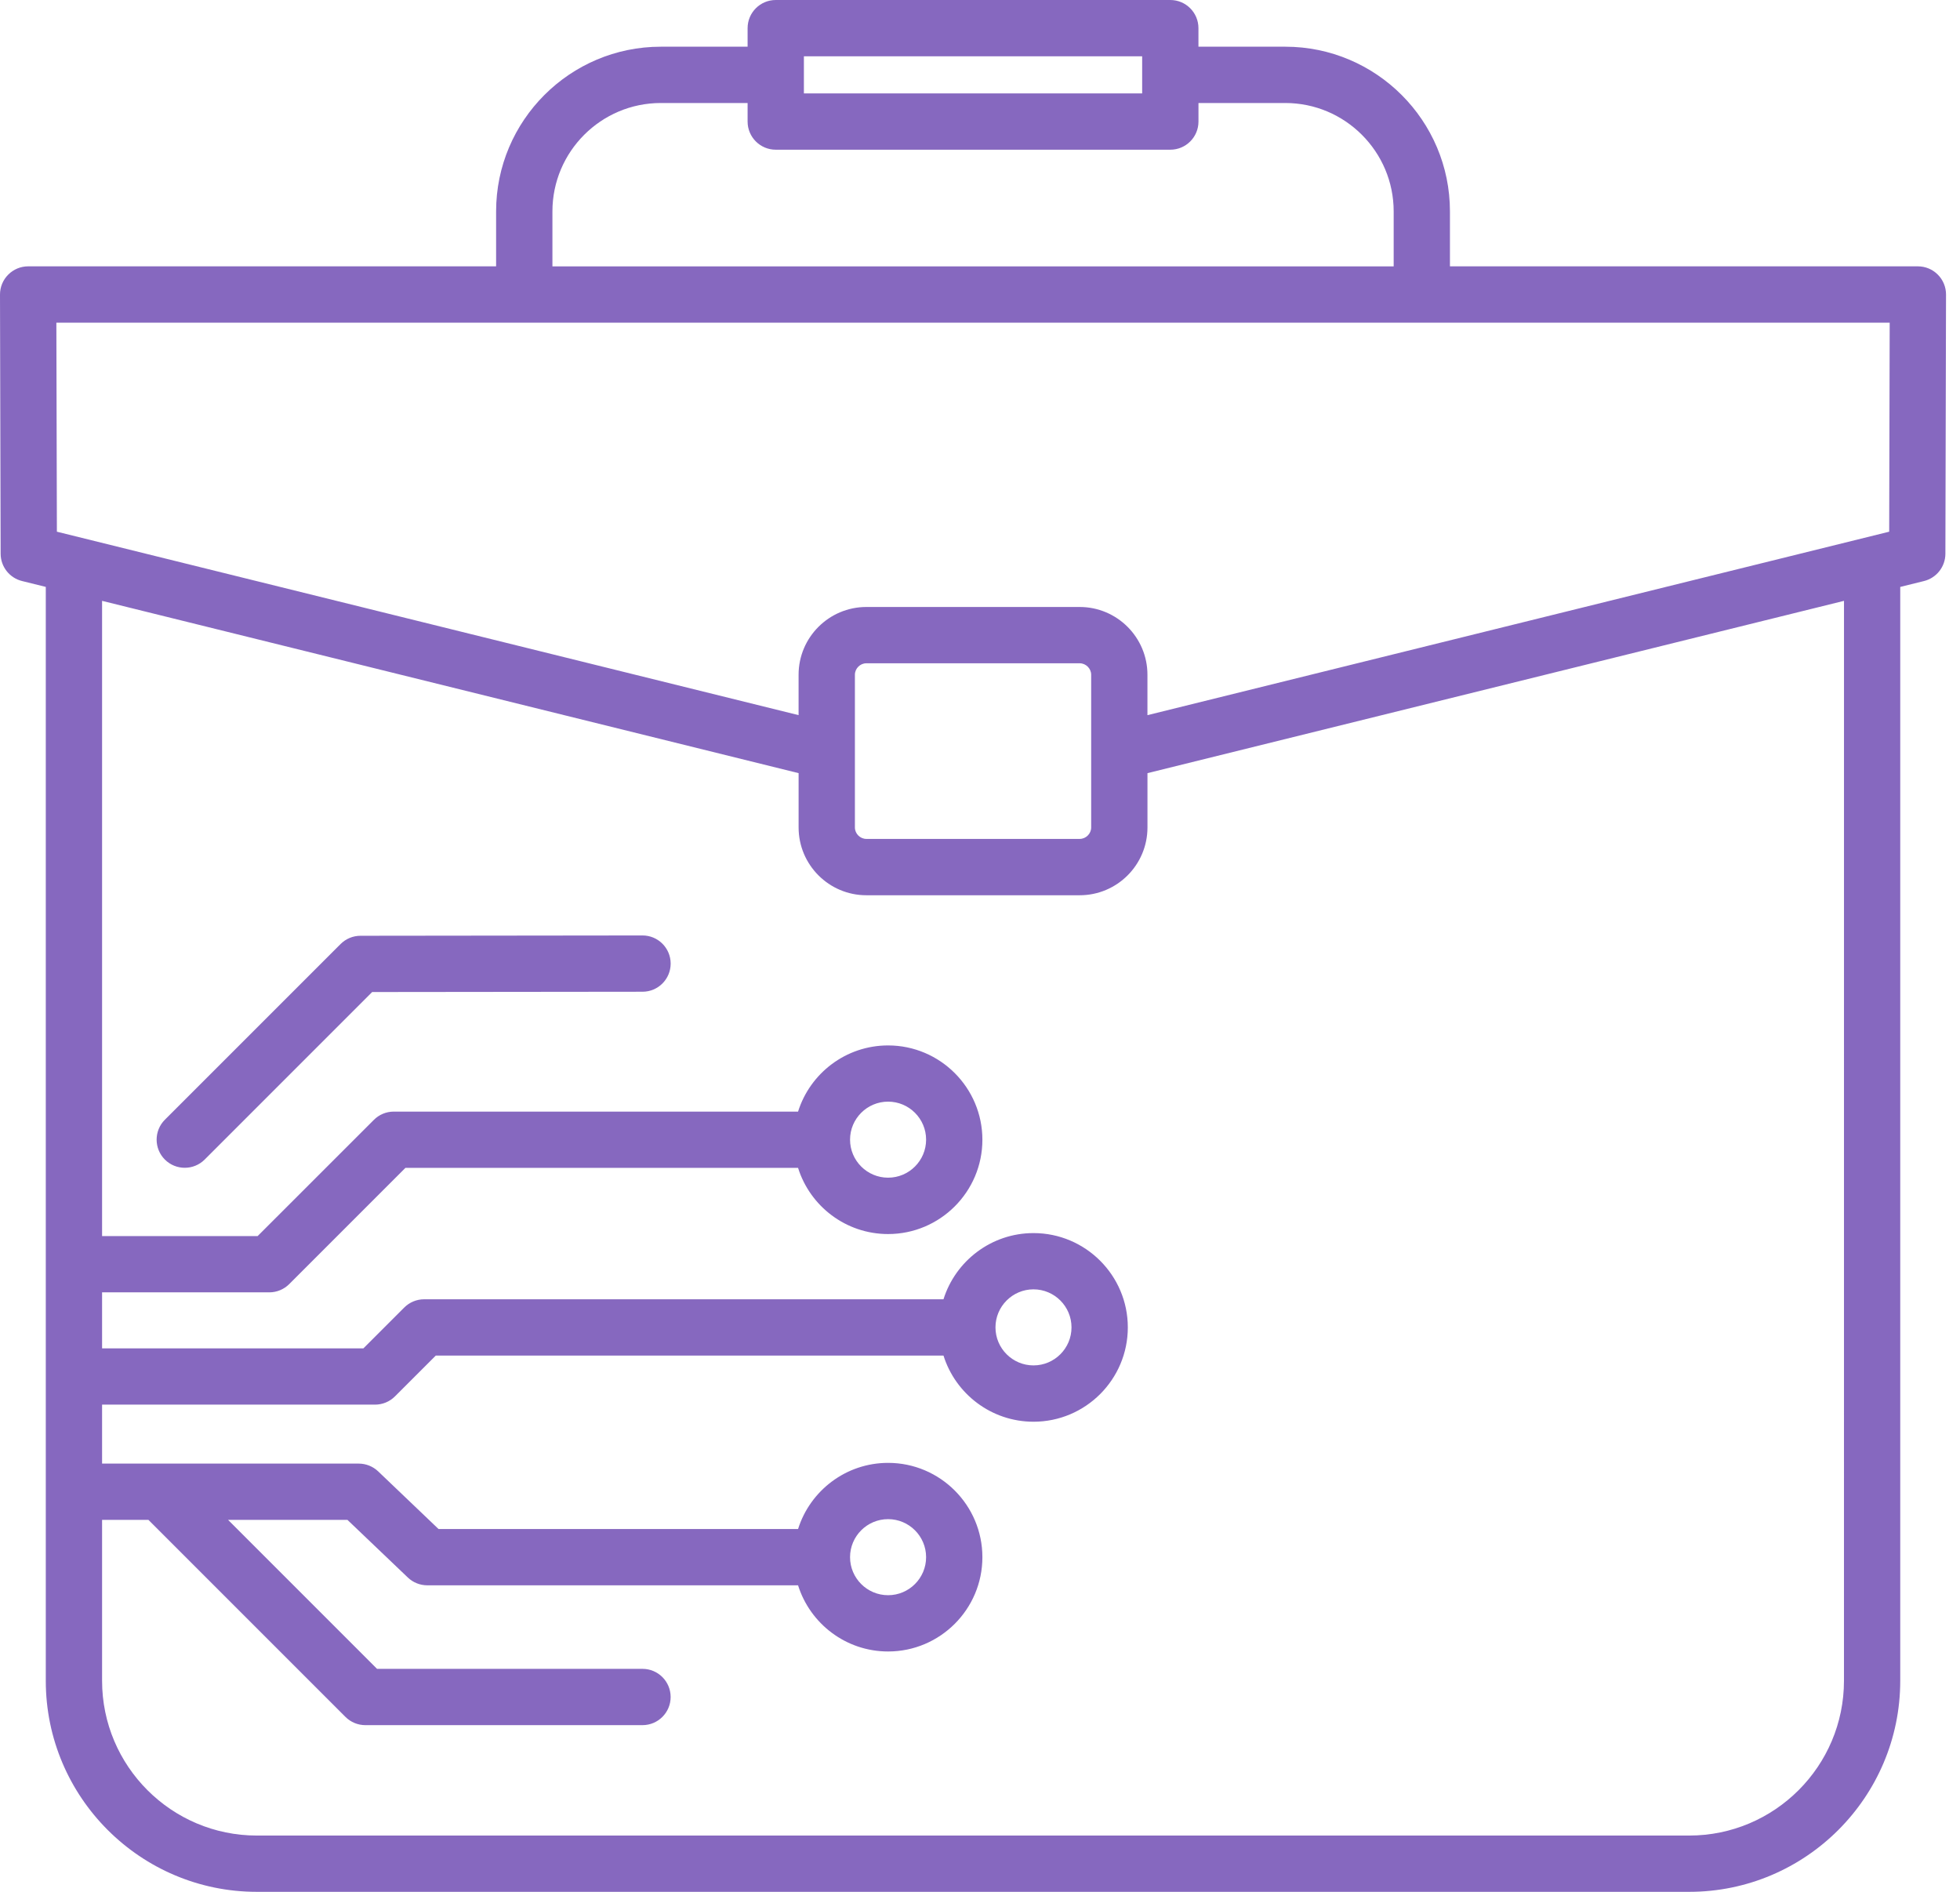 <svg width="86" height="83" viewBox="0 0 86 83" fill="none" xmlns="http://www.w3.org/2000/svg">
<path d="M85.027 12.049C84.796 11.816 84.481 11.685 84.152 11.685H63.62V9.274C63.62 5.29 60.379 2.049 56.395 2.049H52.585V1.235C52.585 0.553 52.032 0 51.35 0H34.038C33.356 0 32.803 0.553 32.803 1.235V2.049H28.994C25.01 2.049 21.768 5.29 21.768 9.274V11.685H1.235C0.907 11.685 0.593 11.816 0.361 12.049C0.129 12.281 -0.001 12.596 4.36594e-06 12.923L0.028 24.296C0.03 24.862 0.416 25.355 0.966 25.491L2.009 25.749V73.74C2.009 78.846 6.163 83 11.269 83H74.118C79.224 83 83.378 78.846 83.378 73.74V25.75L84.42 25.492C84.97 25.356 85.357 24.863 85.359 24.296L85.387 12.924C85.388 12.596 85.258 12.281 85.027 12.049ZM35.273 2.47H50.115V4.098H35.273V2.47ZM24.239 9.275C24.239 6.653 26.372 4.519 28.995 4.519H32.803V5.333C32.803 6.015 33.356 6.568 34.039 6.568H51.351C52.032 6.568 52.586 6.016 52.586 5.333V4.519H56.395C59.017 4.519 61.151 6.653 61.151 9.275V11.686H24.239V9.275ZM82.915 14.156L82.893 23.327L50.347 31.376V29.602C50.347 27.964 49.014 26.63 47.375 26.63H38.013C36.374 26.63 35.04 27.963 35.04 29.602V31.375L2.496 23.327L2.473 14.156H82.915ZM47.878 29.602V36.303C47.878 36.576 47.648 36.805 47.376 36.805H38.013C37.74 36.805 37.511 36.576 37.511 36.303V29.602C37.511 29.33 37.74 29.1 38.013 29.1H47.375C47.647 29.1 47.878 29.33 47.878 29.602ZM80.909 73.74C80.909 77.486 77.863 80.531 74.118 80.531H11.27C7.525 80.531 4.479 77.485 4.479 73.74V66.682H6.514L15.158 75.326C15.389 75.557 15.704 75.687 16.031 75.687H28.191C28.872 75.687 29.426 75.135 29.426 74.452C29.426 73.77 28.873 73.217 28.191 73.217H16.544L10.008 66.681H15.245L17.896 69.211C18.125 69.43 18.431 69.552 18.749 69.552H35.017C35.544 71.232 37.115 72.455 38.968 72.455C41.249 72.455 43.105 70.599 43.105 68.318C43.105 66.036 41.249 64.18 38.968 64.18C37.116 64.18 35.545 65.403 35.017 67.083H19.243L16.593 64.553C16.363 64.334 16.057 64.212 15.74 64.212H4.479V61.625H16.456C16.784 61.625 17.098 61.495 17.329 61.264L19.122 59.472H41.398C41.924 61.152 43.496 62.375 45.348 62.375C47.63 62.375 49.486 60.519 49.486 58.237C49.486 55.956 47.63 54.099 45.348 54.099C43.496 54.099 41.924 55.323 41.398 57.003H18.611C18.283 57.003 17.969 57.133 17.738 57.364L15.945 59.157H4.479V56.699H11.816C12.143 56.699 12.457 56.569 12.689 56.338L17.789 51.238H35.017C35.543 52.918 37.114 54.141 38.967 54.141C41.249 54.141 43.105 52.285 43.105 50.004C43.105 47.722 41.249 45.866 38.967 45.866C37.115 45.866 35.544 47.089 35.017 48.769H17.278C16.95 48.769 16.636 48.899 16.405 49.131L11.304 54.23H4.479V26.361L35.041 33.92V36.304C35.041 37.943 36.374 39.277 38.013 39.277H47.376C49.014 39.277 50.348 37.944 50.348 36.304V33.92L80.91 26.361L80.909 73.74ZM37.298 68.318C37.298 67.397 38.047 66.649 38.967 66.649C39.887 66.649 40.635 67.397 40.635 68.318C40.635 69.238 39.887 69.986 38.967 69.986C38.047 69.986 37.298 69.238 37.298 68.318ZM43.679 58.236C43.679 57.316 44.427 56.567 45.347 56.567C46.267 56.567 47.015 57.316 47.015 58.236C47.015 59.156 46.267 59.904 45.347 59.904C44.427 59.904 43.679 59.156 43.679 58.236ZM37.298 50C37.298 49.08 38.047 48.332 38.967 48.332C39.887 48.332 40.635 49.08 40.635 50C40.635 50.92 39.887 51.668 38.967 51.668C38.047 51.668 37.298 50.92 37.298 50ZM29.427 42.274C29.428 42.956 28.875 43.51 28.193 43.51L16.33 43.523L8.98 50.873C8.739 51.114 8.423 51.234 8.107 51.234C7.791 51.234 7.475 51.114 7.234 50.873C6.752 50.391 6.752 49.609 7.234 49.126L14.945 41.416C15.177 41.185 15.49 41.055 15.817 41.055L28.192 41.041H28.193C28.873 41.041 29.426 41.593 29.427 42.274Z" fill="#8668BF"/>
</svg>

